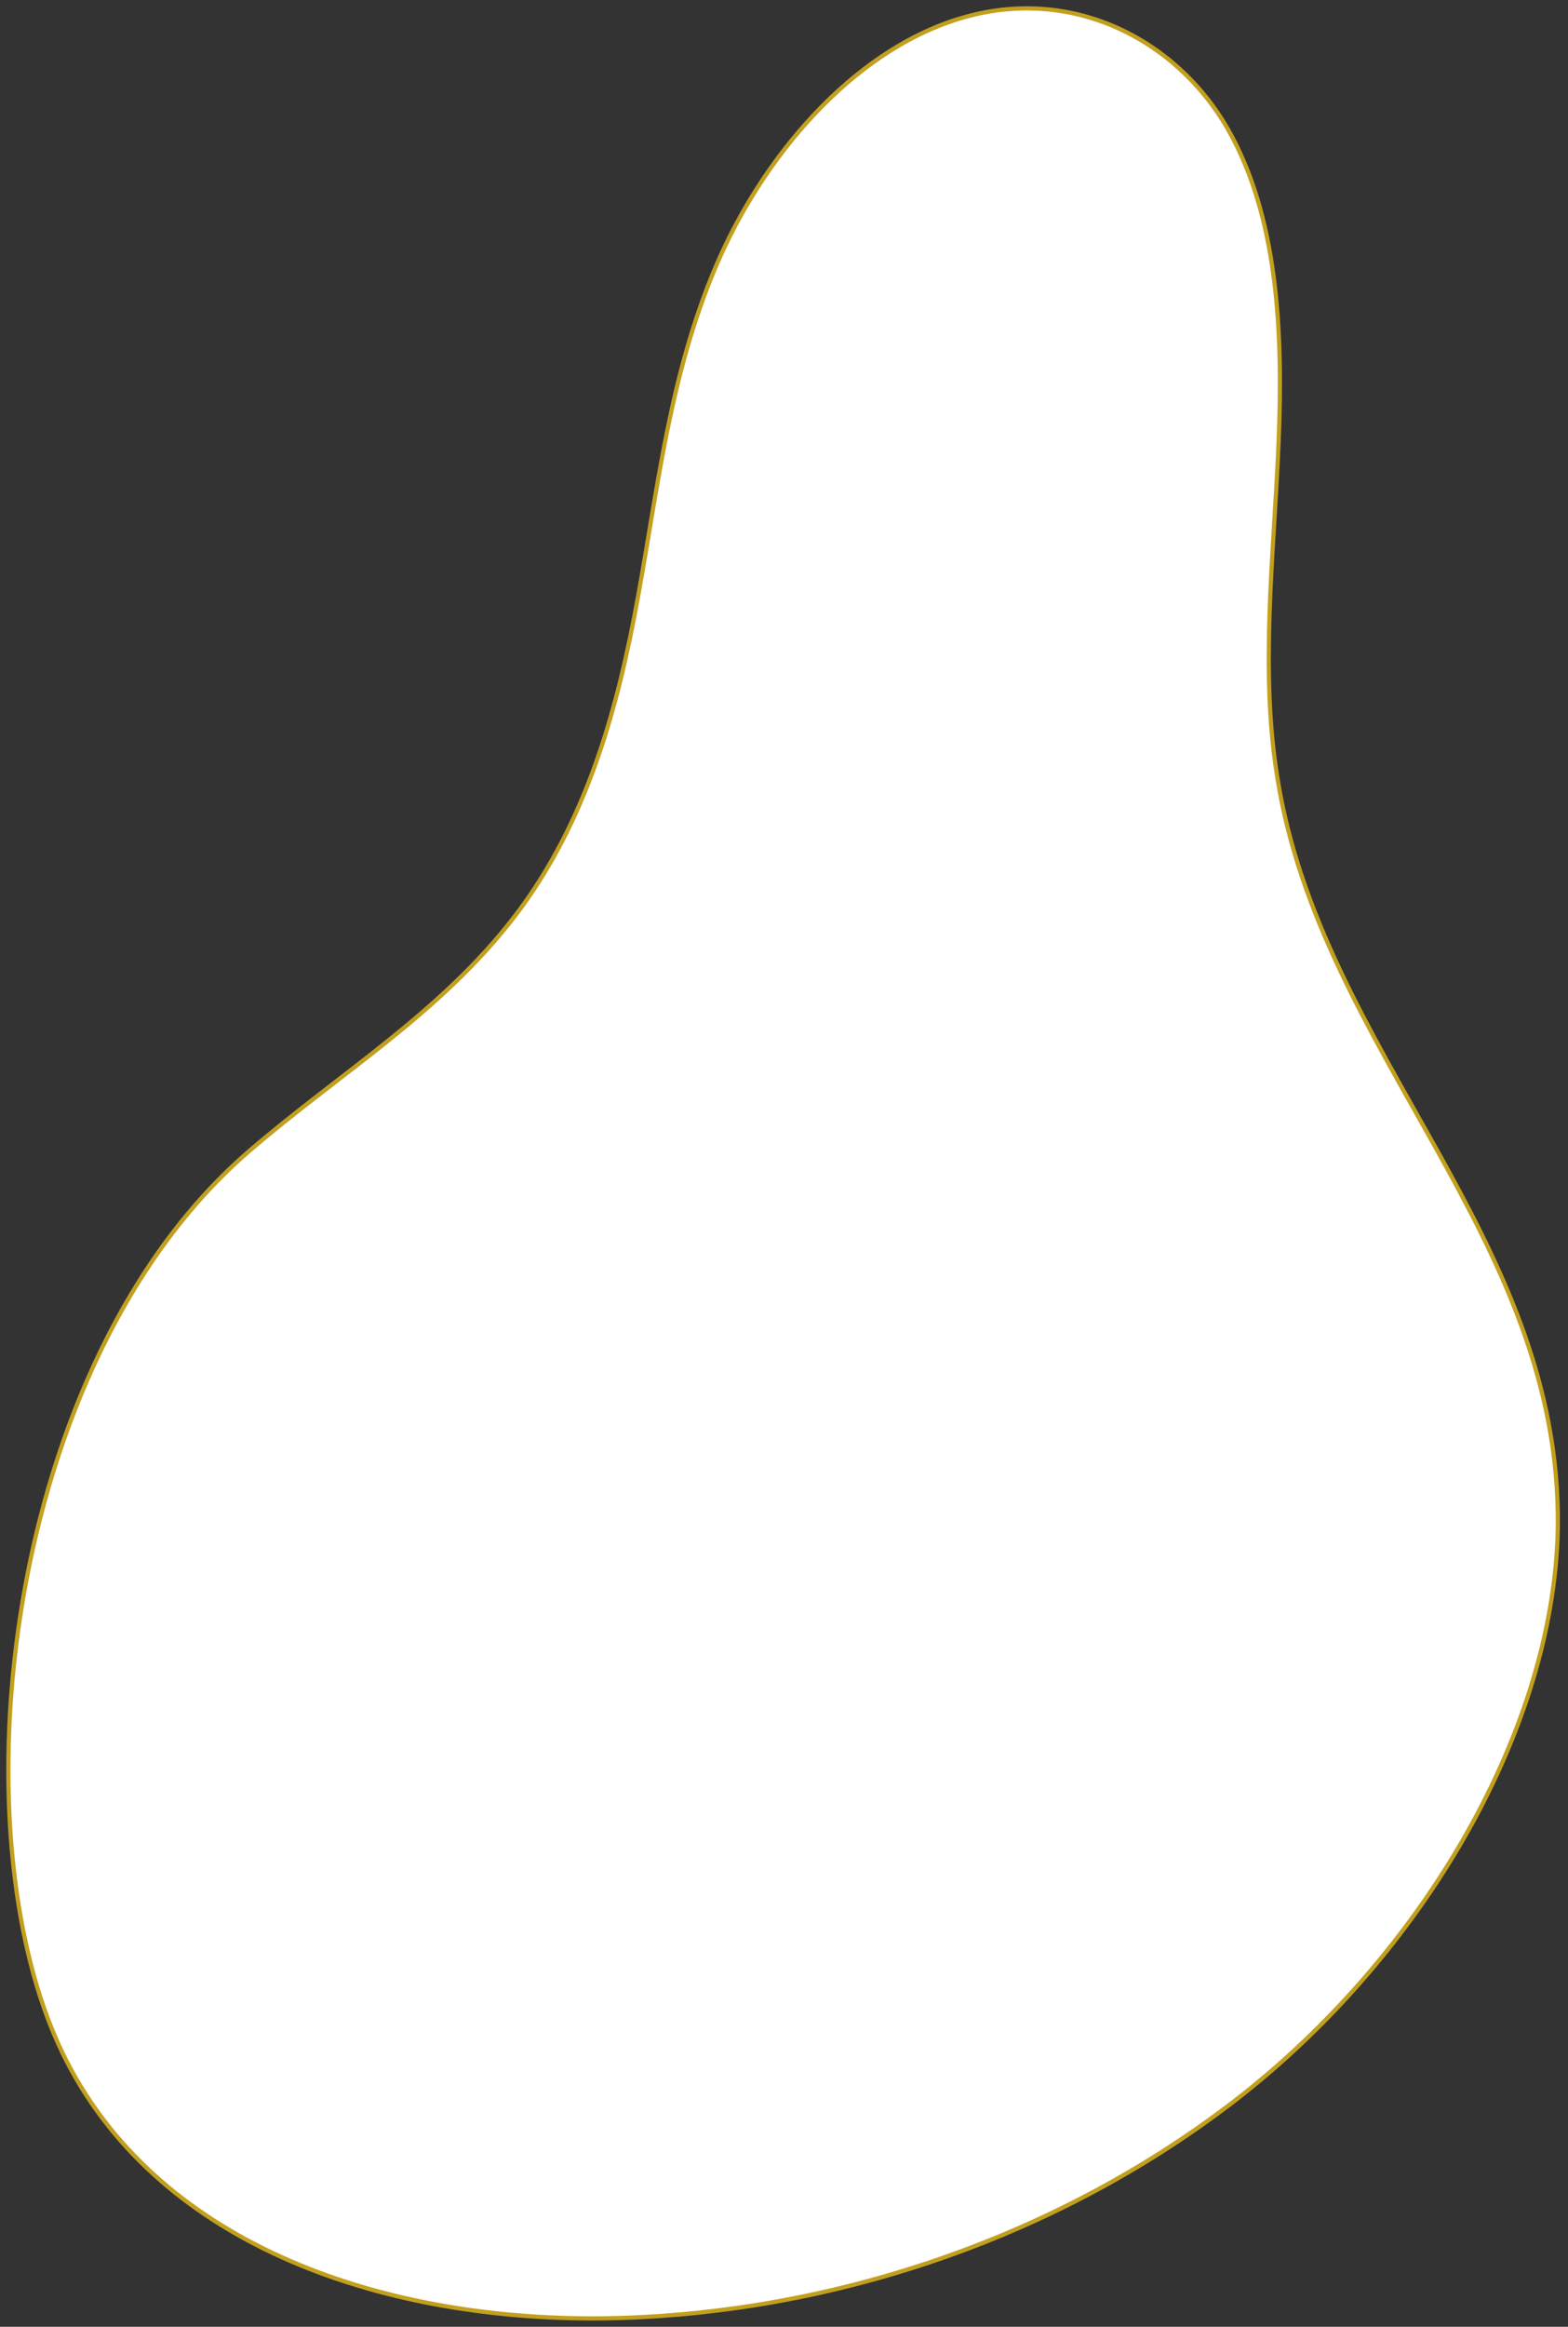 <?xml version="1.0" encoding="UTF-8"?> <svg xmlns="http://www.w3.org/2000/svg" width="375" height="556" viewBox="0 0 375 556" fill="none"><rect x="0" y="0" width="375" height="556" fill="#333333" stroke="none"/> <path d="M229.408 4.471C203.446 12.407 182.128 37.968 171.195 63.684C160.262 89.401 157.395 116.135 152.63 142.374C147.864 168.613 140.625 196.181 122.962 219.134C105.299 242.087 81.205 256.476 59.717 274.945C0.542 325.748 -10.727 437.718 14.972 490.603C36.773 535.556 89.798 554.499 143.952 553.99C193.761 553.386 248.027 537.453 293.071 503.678C338.115 469.902 371.663 415.195 372.559 365.091C373.524 295.709 315.872 251.698 305.471 185.698C301.318 160.19 304.628 132.901 305.774 106.006C306.92 79.111 305.577 51.535 293.515 30.616C281.454 9.696 256.443 -3.801 229.408 4.471Z" fill="white" stroke="#C2A01E" stroke-linecap="round" stroke-linejoin="round"></path> </svg> 